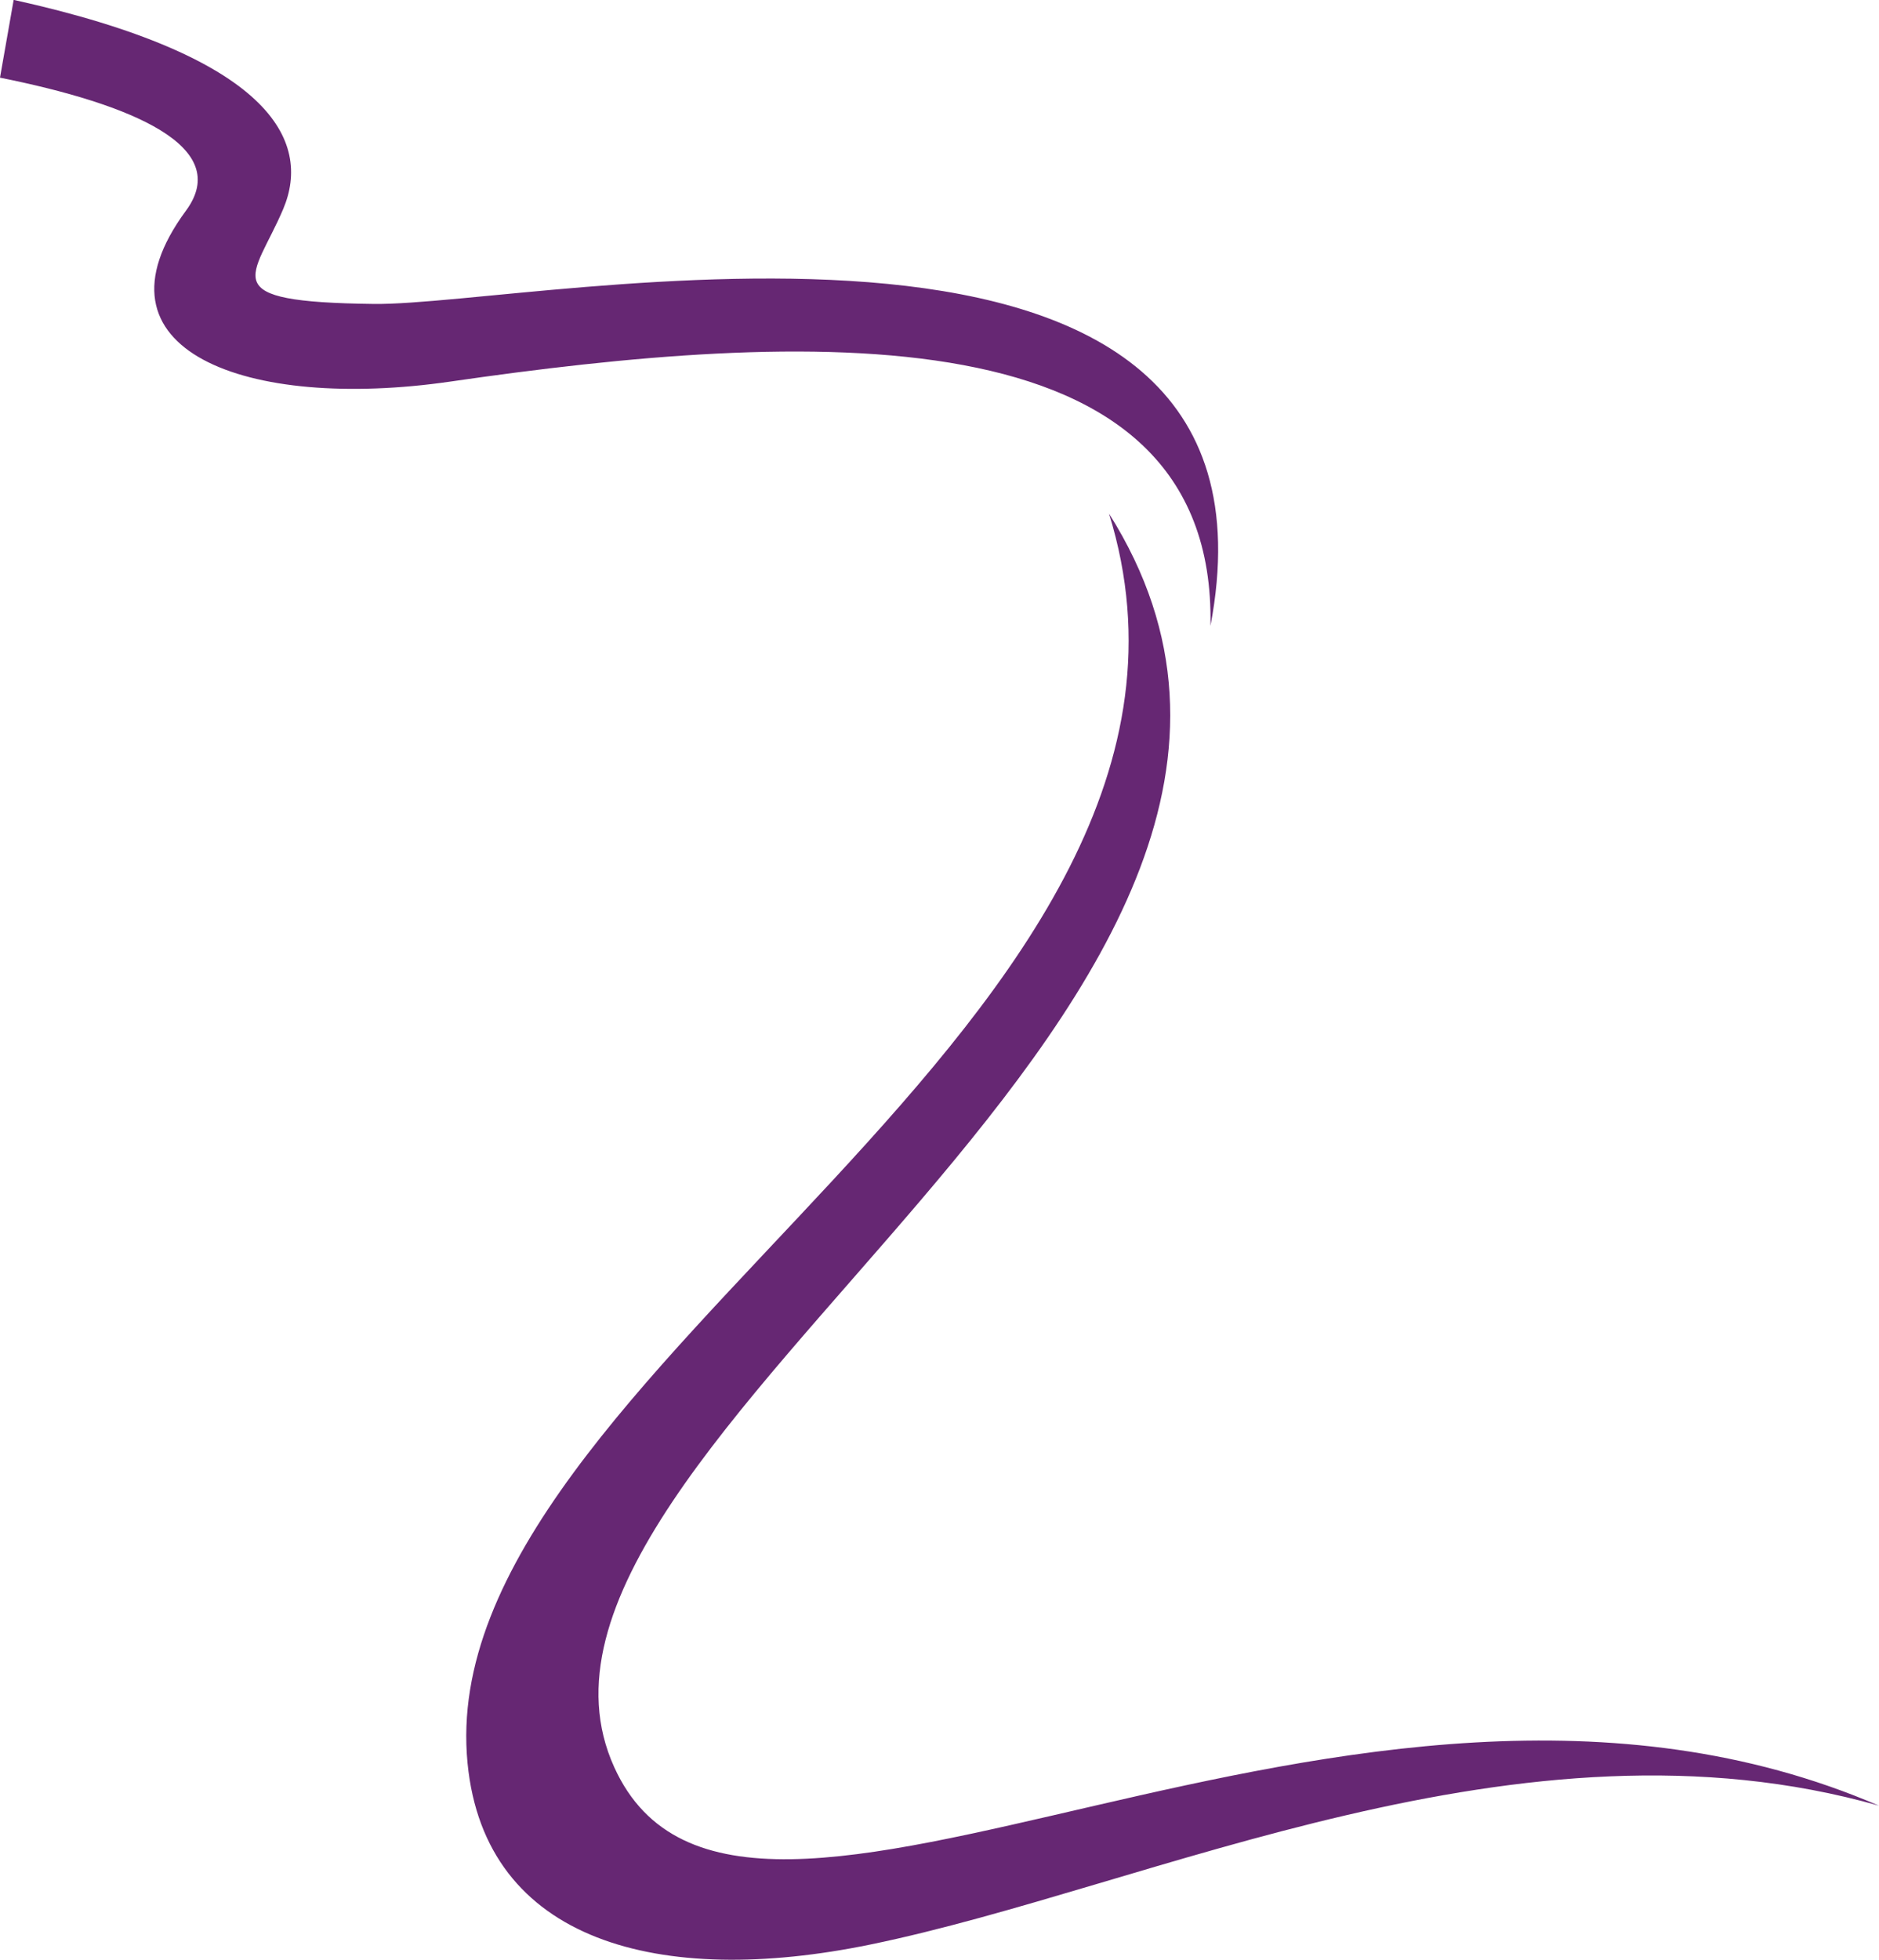 <svg id="Laag_1" data-name="Laag 1" xmlns="http://www.w3.org/2000/svg" viewBox="0 0 287.3 299.56"><defs><style>.cls-1{fill:#662773;}</style></defs><title>shape-long</title><path class="cls-1" d="M1000.19,170.94c46.79,74.11-98.27,141.8-75.65,191.62,19.43,42.82,112.2-29.13,193.38,5.88-54.79-15.54-111.15,12.37-154.26,21.23-32.12,6.6-58.87-.36-61.55-27.72C896.18,301.62,1024.18,248.42,1000.19,170.94Z" transform="translate(-830.62 -92.43)"/><path class="cls-1" d="M887.77,138.89c-24.75-.3-18.36-3.88-13.86-14.48s-2.23-23.4-41.2-32l-2.09,11.89c20.15,4.05,35.66,10.53,28.43,20.34-15.74,21.37,9.29,30.62,40.4,26.12,53.24-7.71,117.21-11.47,116.25,37.34C1029.82,114,912.53,139.2,887.77,138.89Z" transform="translate(-830.62 -92.43)"/></svg>